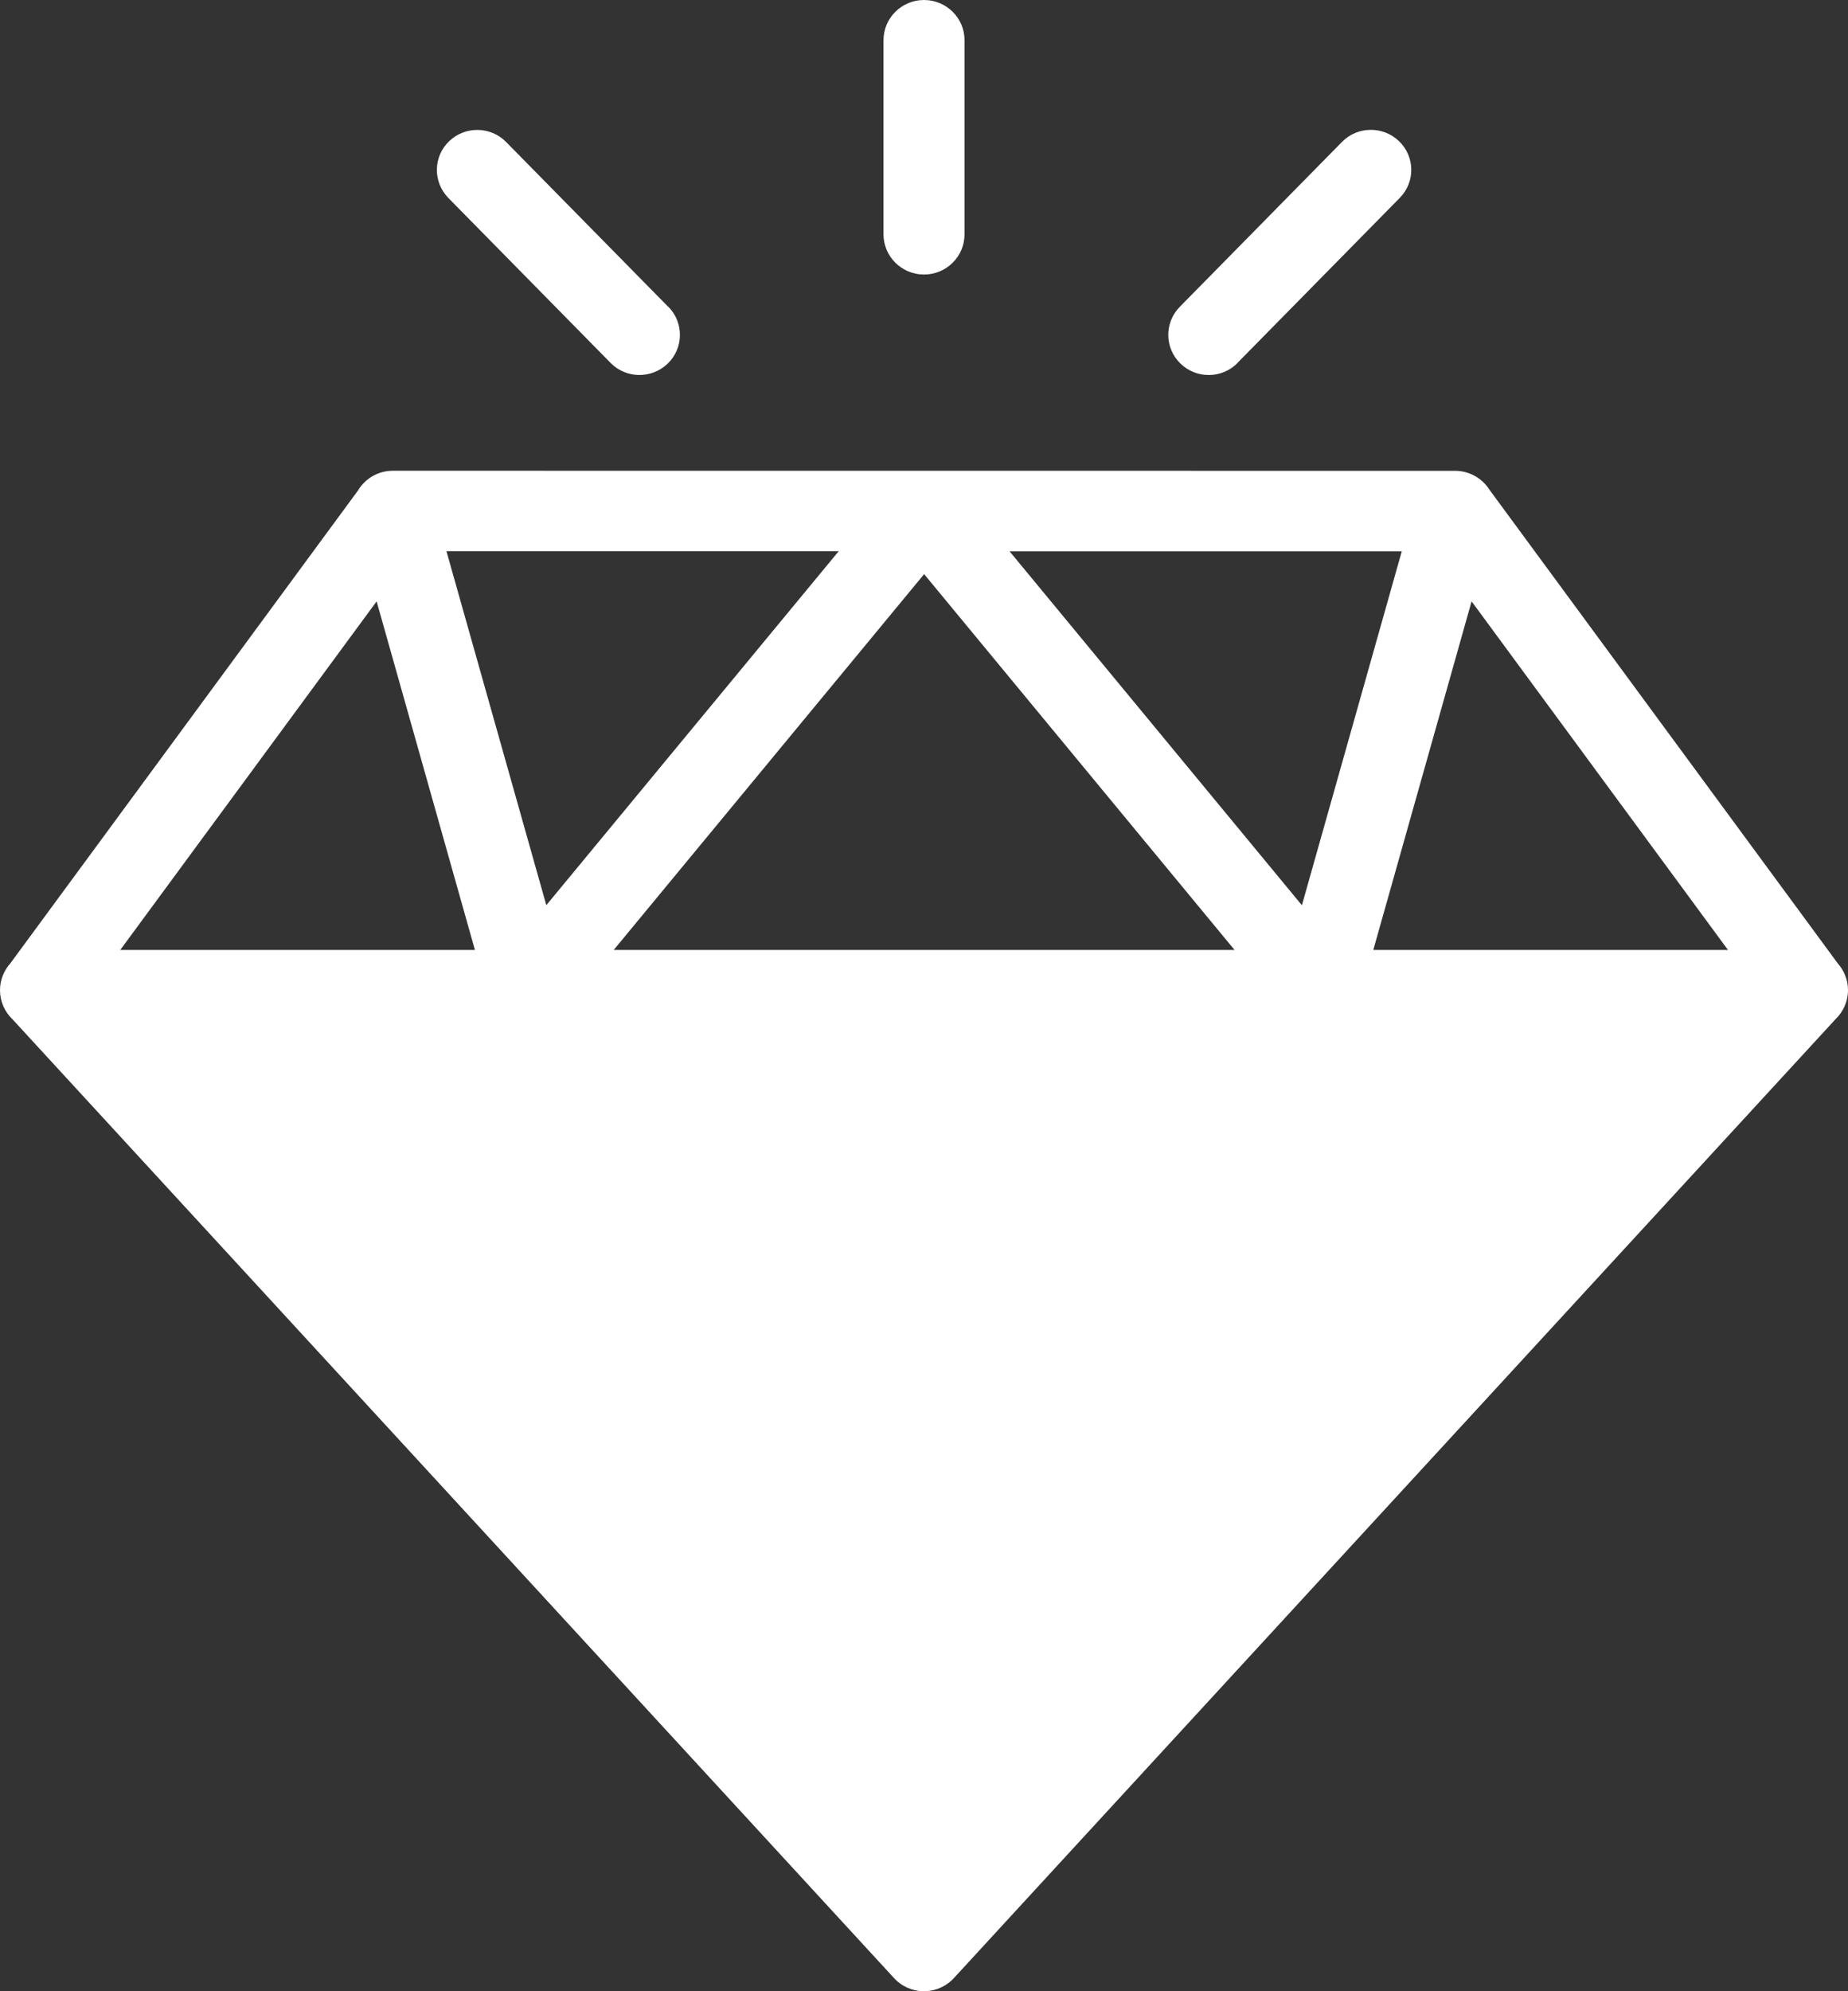 <?xml version="1.0" encoding="UTF-8"?>
<svg xmlns="http://www.w3.org/2000/svg" width="91" height="98" viewBox="0 0 91 98" fill="none">
  <rect x="0" y="0" width="91" height="98" fill="#333333" stroke="none"/>
  <path fill-rule="evenodd" clip-rule="evenodd" d="M32.919 15.105C33.683 15.888 33.667 17.137 32.878 17.896C32.089 18.654 30.83 18.642 30.065 17.859L22.078 9.743C21.313 8.96 21.325 7.711 22.114 6.952C22.903 6.194 24.162 6.21 24.927 6.993L32.914 15.109L32.919 15.105ZM60.945 17.859C60.18 18.642 58.921 18.658 58.132 17.896C57.343 17.137 57.327 15.888 58.091 15.105L66.079 6.989C66.844 6.206 68.103 6.19 68.892 6.948C69.681 7.707 69.697 8.96 68.928 9.739L60.941 17.855L60.945 17.859ZM43.506 1.979C43.506 0.884 44.401 0 45.501 0C46.605 0 47.496 0.888 47.496 1.979V11.531C47.496 12.627 46.6 13.511 45.501 13.511C44.397 13.511 43.506 12.623 43.506 11.531V1.979ZM64.109 44.553L69.027 27.132H49.712L64.109 44.553ZM71.651 23.172C71.831 23.172 72.011 23.193 72.187 23.245C72.686 23.383 73.086 23.696 73.34 24.097L90.497 47.416C90.808 47.765 91 48.227 91 48.73C91 49.286 90.767 49.789 90.395 50.15L46.974 97.351C46.933 97.4 46.884 97.44 46.839 97.485C46.025 98.219 44.766 98.162 44.026 97.355L0.605 50.154C0.233 49.797 0 49.29 0 48.734C0 48.231 0.192 47.769 0.503 47.42L17.627 24.142C17.974 23.558 18.616 23.168 19.343 23.168L71.64 23.172L71.651 23.172ZM72.465 29.597L67.625 46.751H85.089L72.465 29.597ZM23.386 46.751L18.546 29.597L5.923 46.751H23.386ZM21.984 27.128L26.902 44.549L41.3 27.128H21.984ZM60.791 46.751L45.506 28.256L30.222 46.751H60.791Z" fill="white"></path>
</svg>
